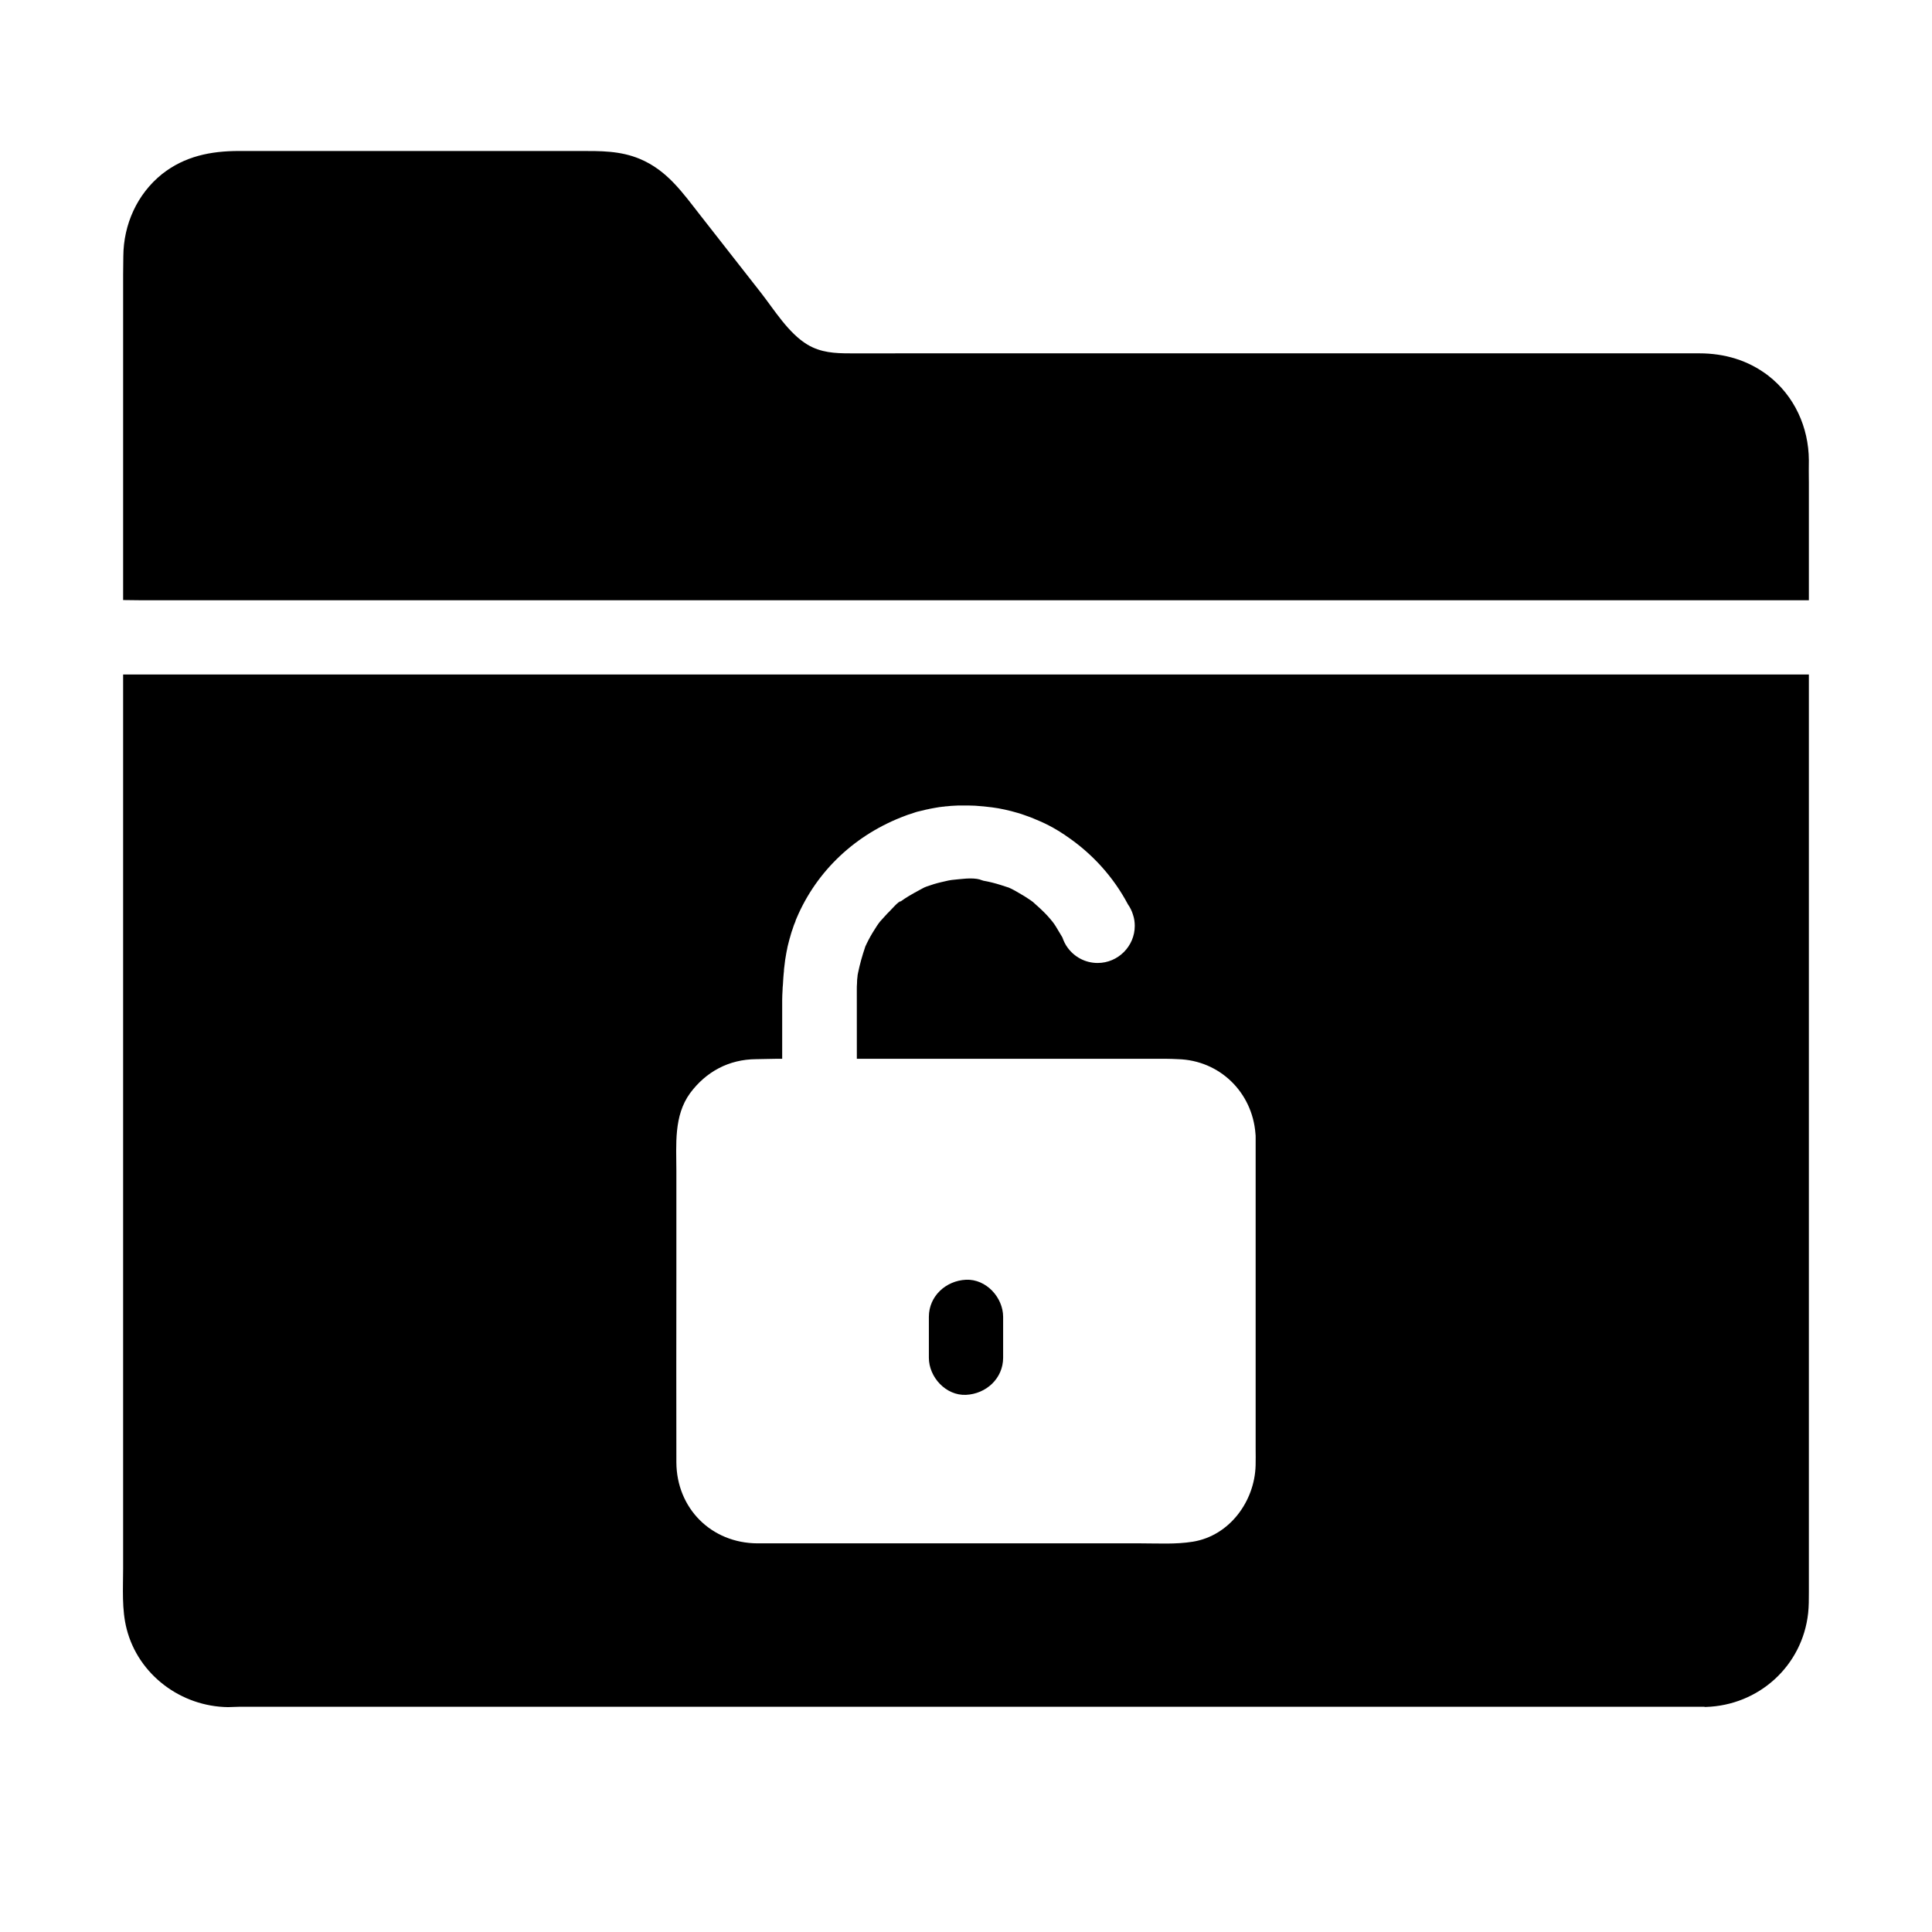 <?xml version="1.0" encoding="UTF-8"?>
<!-- Uploaded to: SVG Repo, www.svgrepo.com, Generator: SVG Repo Mixer Tools -->
<svg fill="#000000" width="800px" height="800px" version="1.1" viewBox="144 144 512 512" xmlns="http://www.w3.org/2000/svg">
 <g>
  <path d="m623.37 271.59v31.488h-439.21-0.641-0.195-0.688-0.887-0.195c-1.477 0-2.707-0.051-4.379-0.051h-0.543v-86.246c0-1.625 0.051-3.246 0.051-4.871 0.051-8.414 3.641-16.48 10.281-21.797 6.004-4.723 12.891-6.098 20.371-6.098h90.234c5.512 0 10.773-0.098 16.039 2.117 7.231 3.051 11.266 8.906 15.891 14.809 5.363 6.887 10.773 13.727 16.137 20.613 3.543 4.527 7.281 10.727 12.348 13.777 3.543 2.117 7.281 2.312 11.266 2.312l225.09-0.004c6.641 0 12.941 1.82 18.254 5.902 6.938 5.363 10.727 13.676 10.773 22.434-0.051 1.875 0 3.742 0 5.613z"/>
  <path d="m176.63 322.75v236.9c0 5.266-0.395 10.875 0.934 16.039 3.102 12.152 14.414 20.566 26.863 20.715 1.031 0 2.016-0.098 3.051-0.098h388.14c0.098 0 0.246 0.098 0.395 0.051 14.07-0.395 25.633-10.875 27.16-24.848 0.195-1.82 0.195-3.691 0.195-5.512v-243.25zm300.12 209.59c-0.246 9.496-6.887 18.648-16.629 20.223-4.527 0.738-9.199 0.441-13.777 0.441h-101.6c-12.25-0.051-21.453-9.297-21.5-21.5-0.051-16.48 0-32.965 0-49.445v-27.699c0-7.035-0.738-14.66 3.641-20.664 4.231-5.707 10.281-8.953 17.465-9.004 1.723 0 3.394-0.098 5.117-0.098h1.82v-15.598c0-0.887 0.051-1.723 0.098-2.559 0-0.492 0.051-1.031 0.098-1.523 0.051-0.543 0.051-1.082 0.098-1.625 0.051-0.395 0.051-0.836 0.098-1.23 0.051-0.395 0.098-0.789 0.098-1.23 0.051-0.395 0.098-0.789 0.148-1.18 0.051-0.395 0.098-0.789 0.148-1.23 0.051-0.297 0.098-0.59 0.148-0.887 0-0.098 0.051-0.195 0.051-0.297 0.051-0.195 0.051-0.395 0.098-0.59 0.051-0.246 0.098-0.543 0.148-0.789 0-0.051 0.051-0.148 0.051-0.195 0.051-0.246 0.098-0.543 0.148-0.789 0.098-0.395 0.195-0.789 0.297-1.18 0.098-0.297 0.148-0.641 0.246-0.934 0-0.051 0-0.098 0.051-0.148 0.098-0.297 0.148-0.59 0.246-0.887s0.148-0.543 0.246-0.836c0.051-0.148 0.098-0.246 0.148-0.395 0.098-0.246 0.148-0.492 0.246-0.738 0.051-0.195 0.148-0.395 0.195-0.59 0.098-0.195 0.148-0.395 0.246-0.59 0.051-0.148 0.148-0.344 0.195-0.492v-0.051-0.051c0.098-0.195 0.148-0.395 0.246-0.59 5.41-12.793 15.844-22.387 28.832-27.207 0.148-0.051 0.246-0.098 0.395-0.148 0.148-0.051 0.246-0.098 0.395-0.148 0.051 0 0.148-0.051 0.195-0.051 0.59-0.195 1.18-0.395 1.77-0.59 0.297-0.098 0.641-0.195 0.934-0.246 0.59-0.148 1.23-0.297 1.82-0.441 0.246-0.051 0.492-0.098 0.738-0.148 0.051 0 0.098-0.051 0.195-0.051 0.344-0.051 0.688-0.148 1.031-0.195 0.297-0.051 0.543-0.098 0.836-0.148 0.297-0.051 0.59-0.098 0.887-0.148h0.051 0.098c0.297-0.051 0.543-0.098 0.836-0.098 0.297-0.051 0.641-0.098 0.934-0.098 0.297-0.051 0.641-0.051 0.934-0.098 0.297 0 0.59-0.051 0.887-0.051h0.051c0.59-0.051 1.18-0.051 1.77-0.051h2.016c0.59 0 1.18 0.051 1.723 0.051 1.523 0.098 3.051 0.246 4.527 0.441 0.543 0.098 1.082 0.148 1.625 0.246 0.59 0.098 1.18 0.246 1.723 0.344 1.133 0.246 2.312 0.543 3.445 0.887 0.543 0.148 1.133 0.344 1.672 0.543 0.297 0.098 0.543 0.195 0.836 0.297 0.543 0.195 1.133 0.395 1.672 0.641 0.543 0.246 1.082 0.441 1.625 0.688 1.625 0.688 3.199 1.523 4.676 2.41 0.492 0.297 0.984 0.59 1.477 0.934 0.246 0.148 0.492 0.297 0.738 0.492 7.035 4.723 12.645 10.973 16.48 18.203 0.59 0.836 1.082 1.82 1.379 2.856 0.297 0.887 0.441 1.871 0.441 2.856 0 5.41-4.43 9.84-9.84 9.84-3.297 0-6.199-1.625-7.969-4.082-0.59-0.789-1.031-1.723-1.379-2.707-0.59-0.984-1.18-1.969-1.77-2.953-0.246-0.395-0.492-0.738-0.789-1.133-0.441-0.543-0.934-1.133-1.426-1.672-1.18-1.277-2.508-2.461-3.836-3.641-0.395-0.297-0.738-0.543-1.133-0.789-0.641-0.441-1.277-0.836-1.969-1.23-1.082-0.641-2.215-1.328-3.394-1.82h-0.051c-0.492-0.148-1.723-0.543-1.969-0.641-0.738-0.246-1.523-0.441-2.262-0.641-0.738-0.195-1.523-0.344-2.312-0.492-0.297-0.098-0.836-0.246-1.18-0.395 0.098 0.051 0.195 0.098 0.344 0.098-2.262-0.641-5.312-0.098-7.578 0.098-0.297 0.051-0.59 0.098-0.887 0.148-0.641 0.148-1.277 0.297-1.918 0.441-1.277 0.297-2.559 0.688-3.789 1.133-0.098 0.051-0.195 0.051-0.246 0.098-0.395 0.098-1.426 0.738-1.672 0.836-0.934 0.492-1.871 1.031-2.805 1.574-0.738 0.441-1.477 0.934-2.164 1.426l-1.031 0.738c0.344-0.246 0.641-0.492 0.984-0.738-0.441-0.148-2.508 2.215-2.856 2.559-0.934 0.887-1.723 1.871-2.609 2.805-0.246 0.344-0.543 0.688-0.789 1.082-0.836 1.277-1.625 2.559-2.312 3.887-0.297 0.543-0.543 1.133-0.836 1.723v0.051c-0.789 2.312-1.426 4.574-1.918 6.988 0 0.098-0.051 0.195-0.051 0.297-0.051 0.098-0.051 0.246-0.051 0.395-0.098 0.641-0.148 1.328-0.148 2.016-0.051 0.492-0.051 1.031-0.051 1.523l0.008 18.41h81.969c1.031 0 2.066 0.051 3.102 0.098 11.121 0.297 19.73 8.809 20.566 19.73v0.051c0.051 0.297 0.051 0.641 0.051 0.934v82.461c-0.008 1.473 0.043 3-0.008 4.477z"/>
  <path d="m409.84 503.81c0 5.512-4.527 9.594-9.84 9.84s-9.84-4.676-9.84-9.84v-10.824c0-5.512 4.527-9.594 9.84-9.84 5.312-0.246 9.84 4.676 9.84 9.84z"/>
 </g>
</svg>